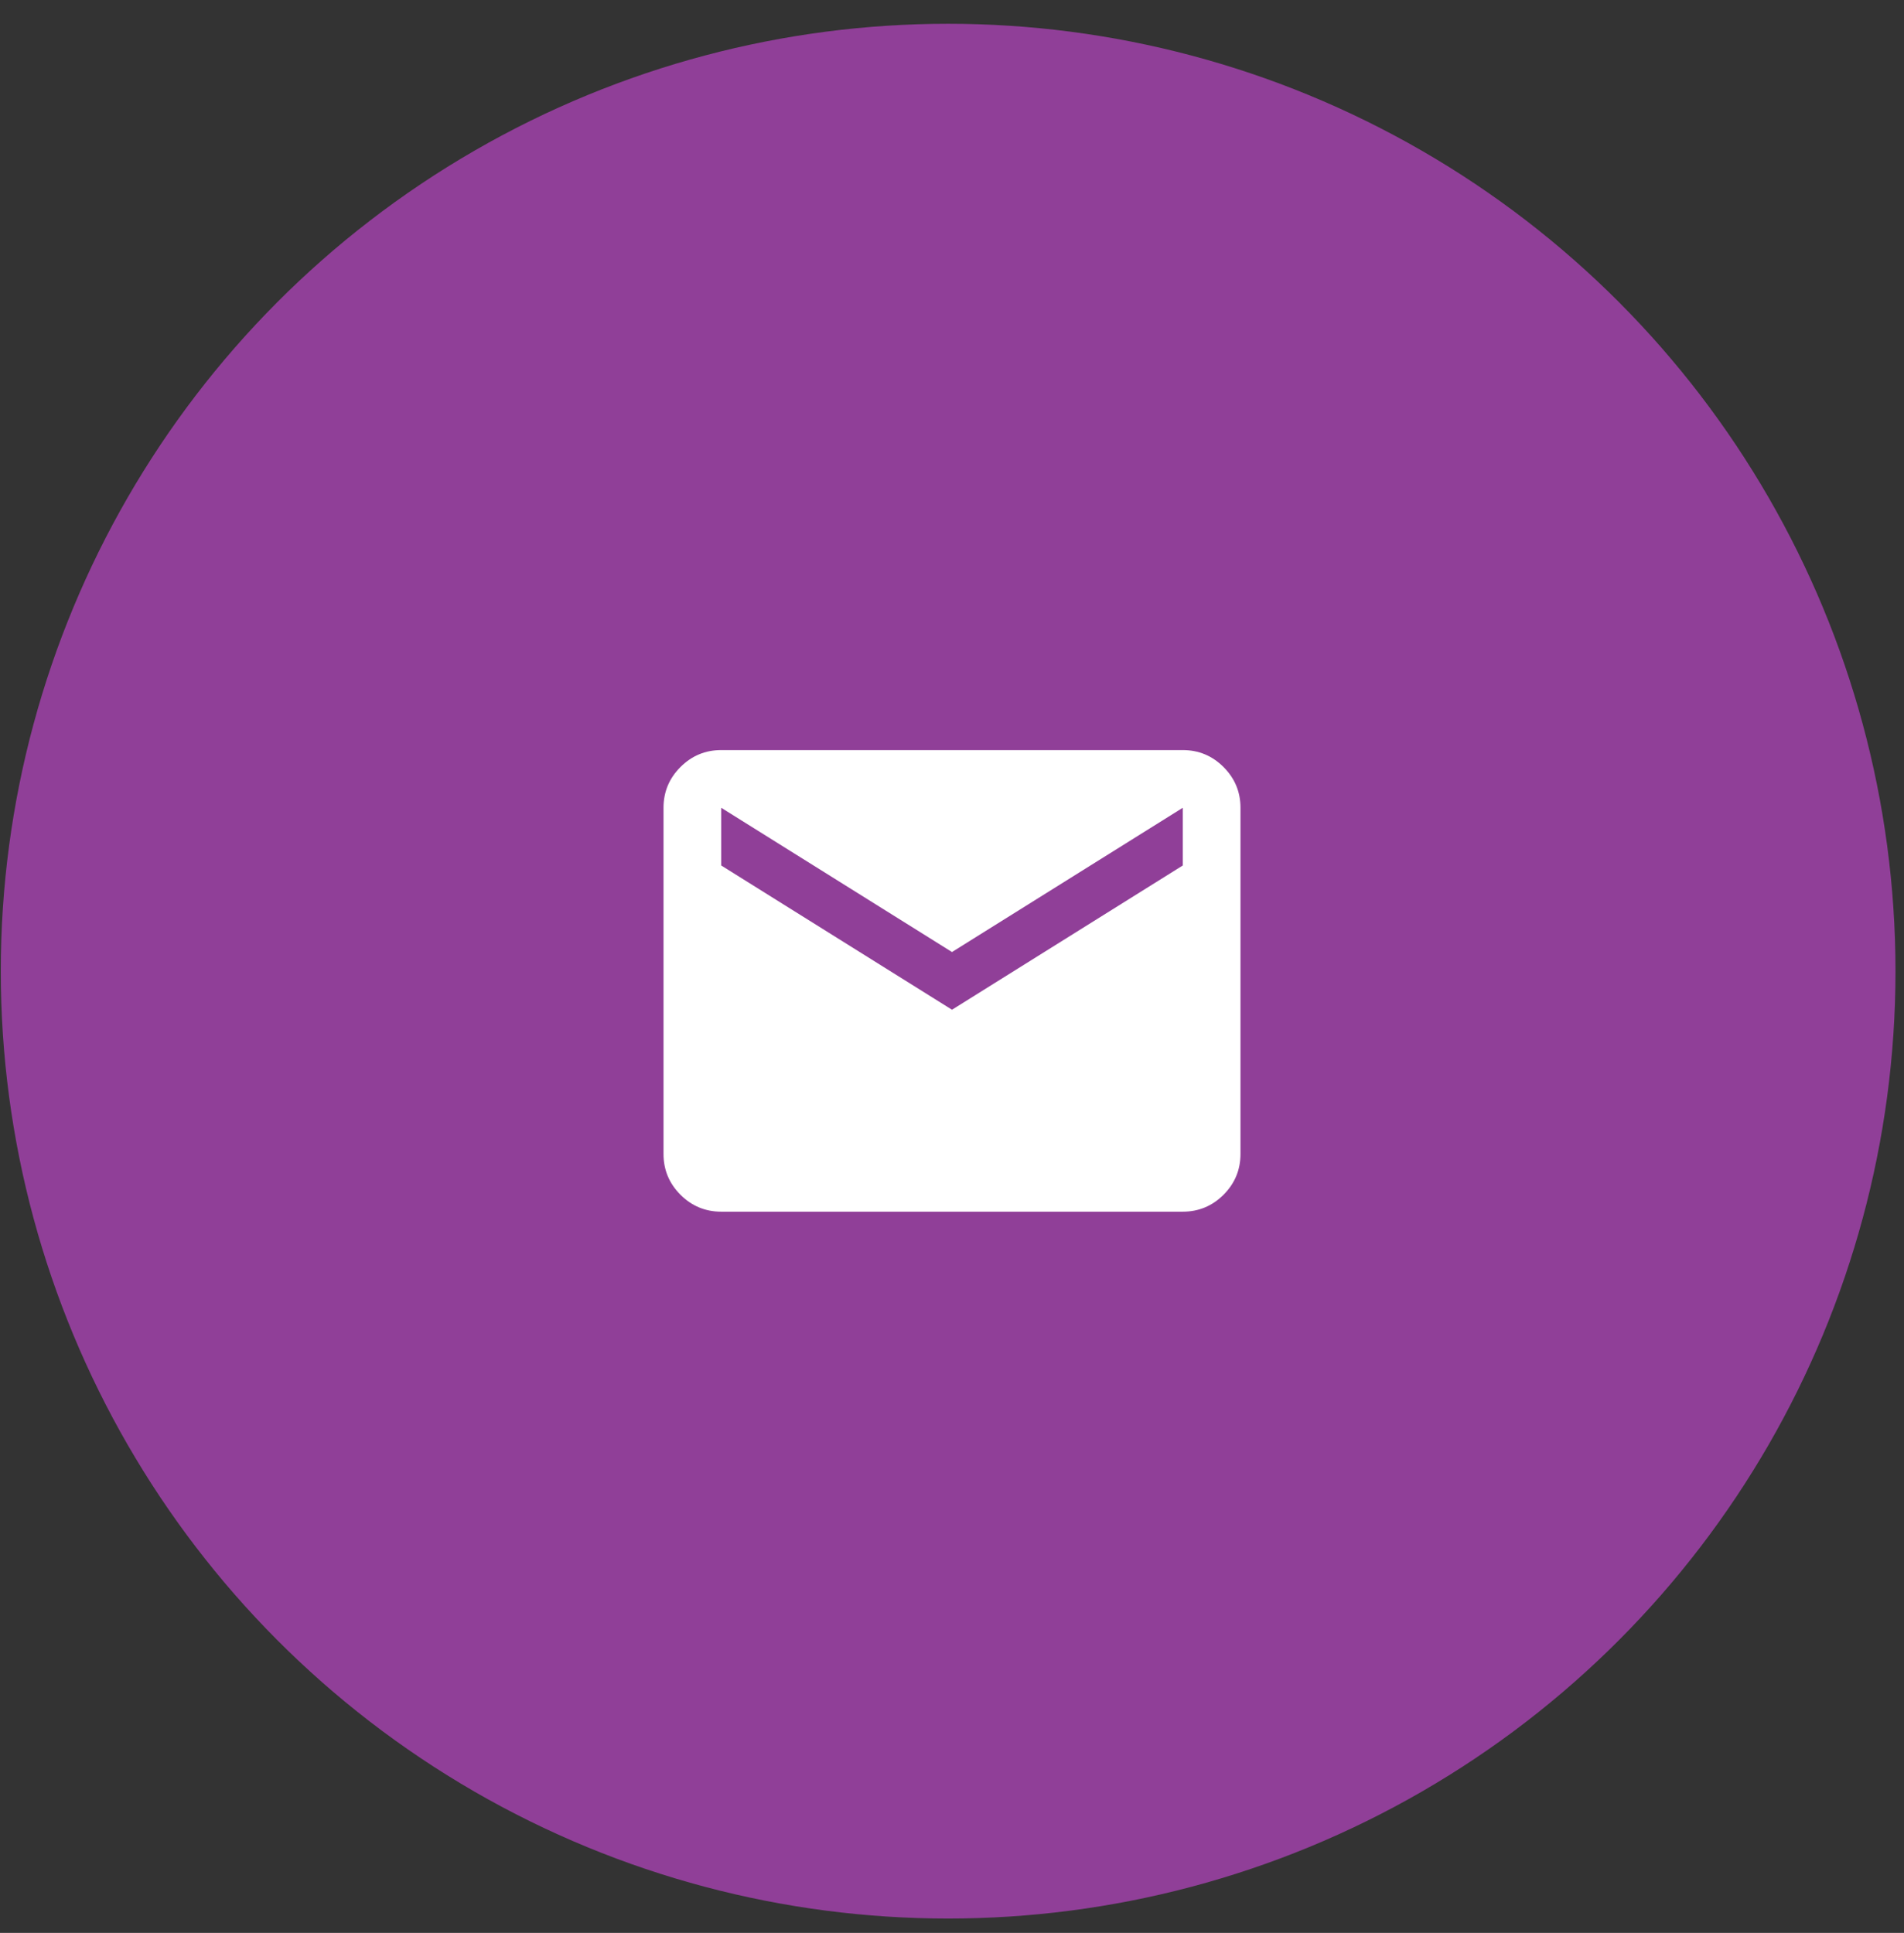 <svg width="66" height="67" viewBox="0 0 66 67" fill="none" xmlns="http://www.w3.org/2000/svg">
<rect x="0" y="0" width="66" height="67" fill="#333333" stroke="none"/>
<circle cx="32.866" cy="33.663" r="32.839" fill="#903F98"/>
<mask id="mask0_1782_53500" style="mask-type:alpha" maskUnits="userSpaceOnUse" x="21" y="22" width="24" height="25">
<rect x="21" y="22" width="24" height="24" fill="#D9D9D9"/>
</mask>
<g mask="url(#mask0_1782_53500)">
<path d="M25 42C24.45 42 23.979 41.804 23.587 41.413C23.196 41.021 23 40.55 23 40V28C23 27.45 23.196 26.979 23.587 26.588C23.979 26.196 24.45 26 25 26H41C41.55 26 42.021 26.196 42.413 26.588C42.804 26.979 43 27.45 43 28V40C43 40.55 42.804 41.021 42.413 41.413C42.021 41.804 41.55 42 41 42H25ZM33 35L41 30V28L33 33L25 28V30L33 35Z" fill="white"/>
</g>
</svg>
